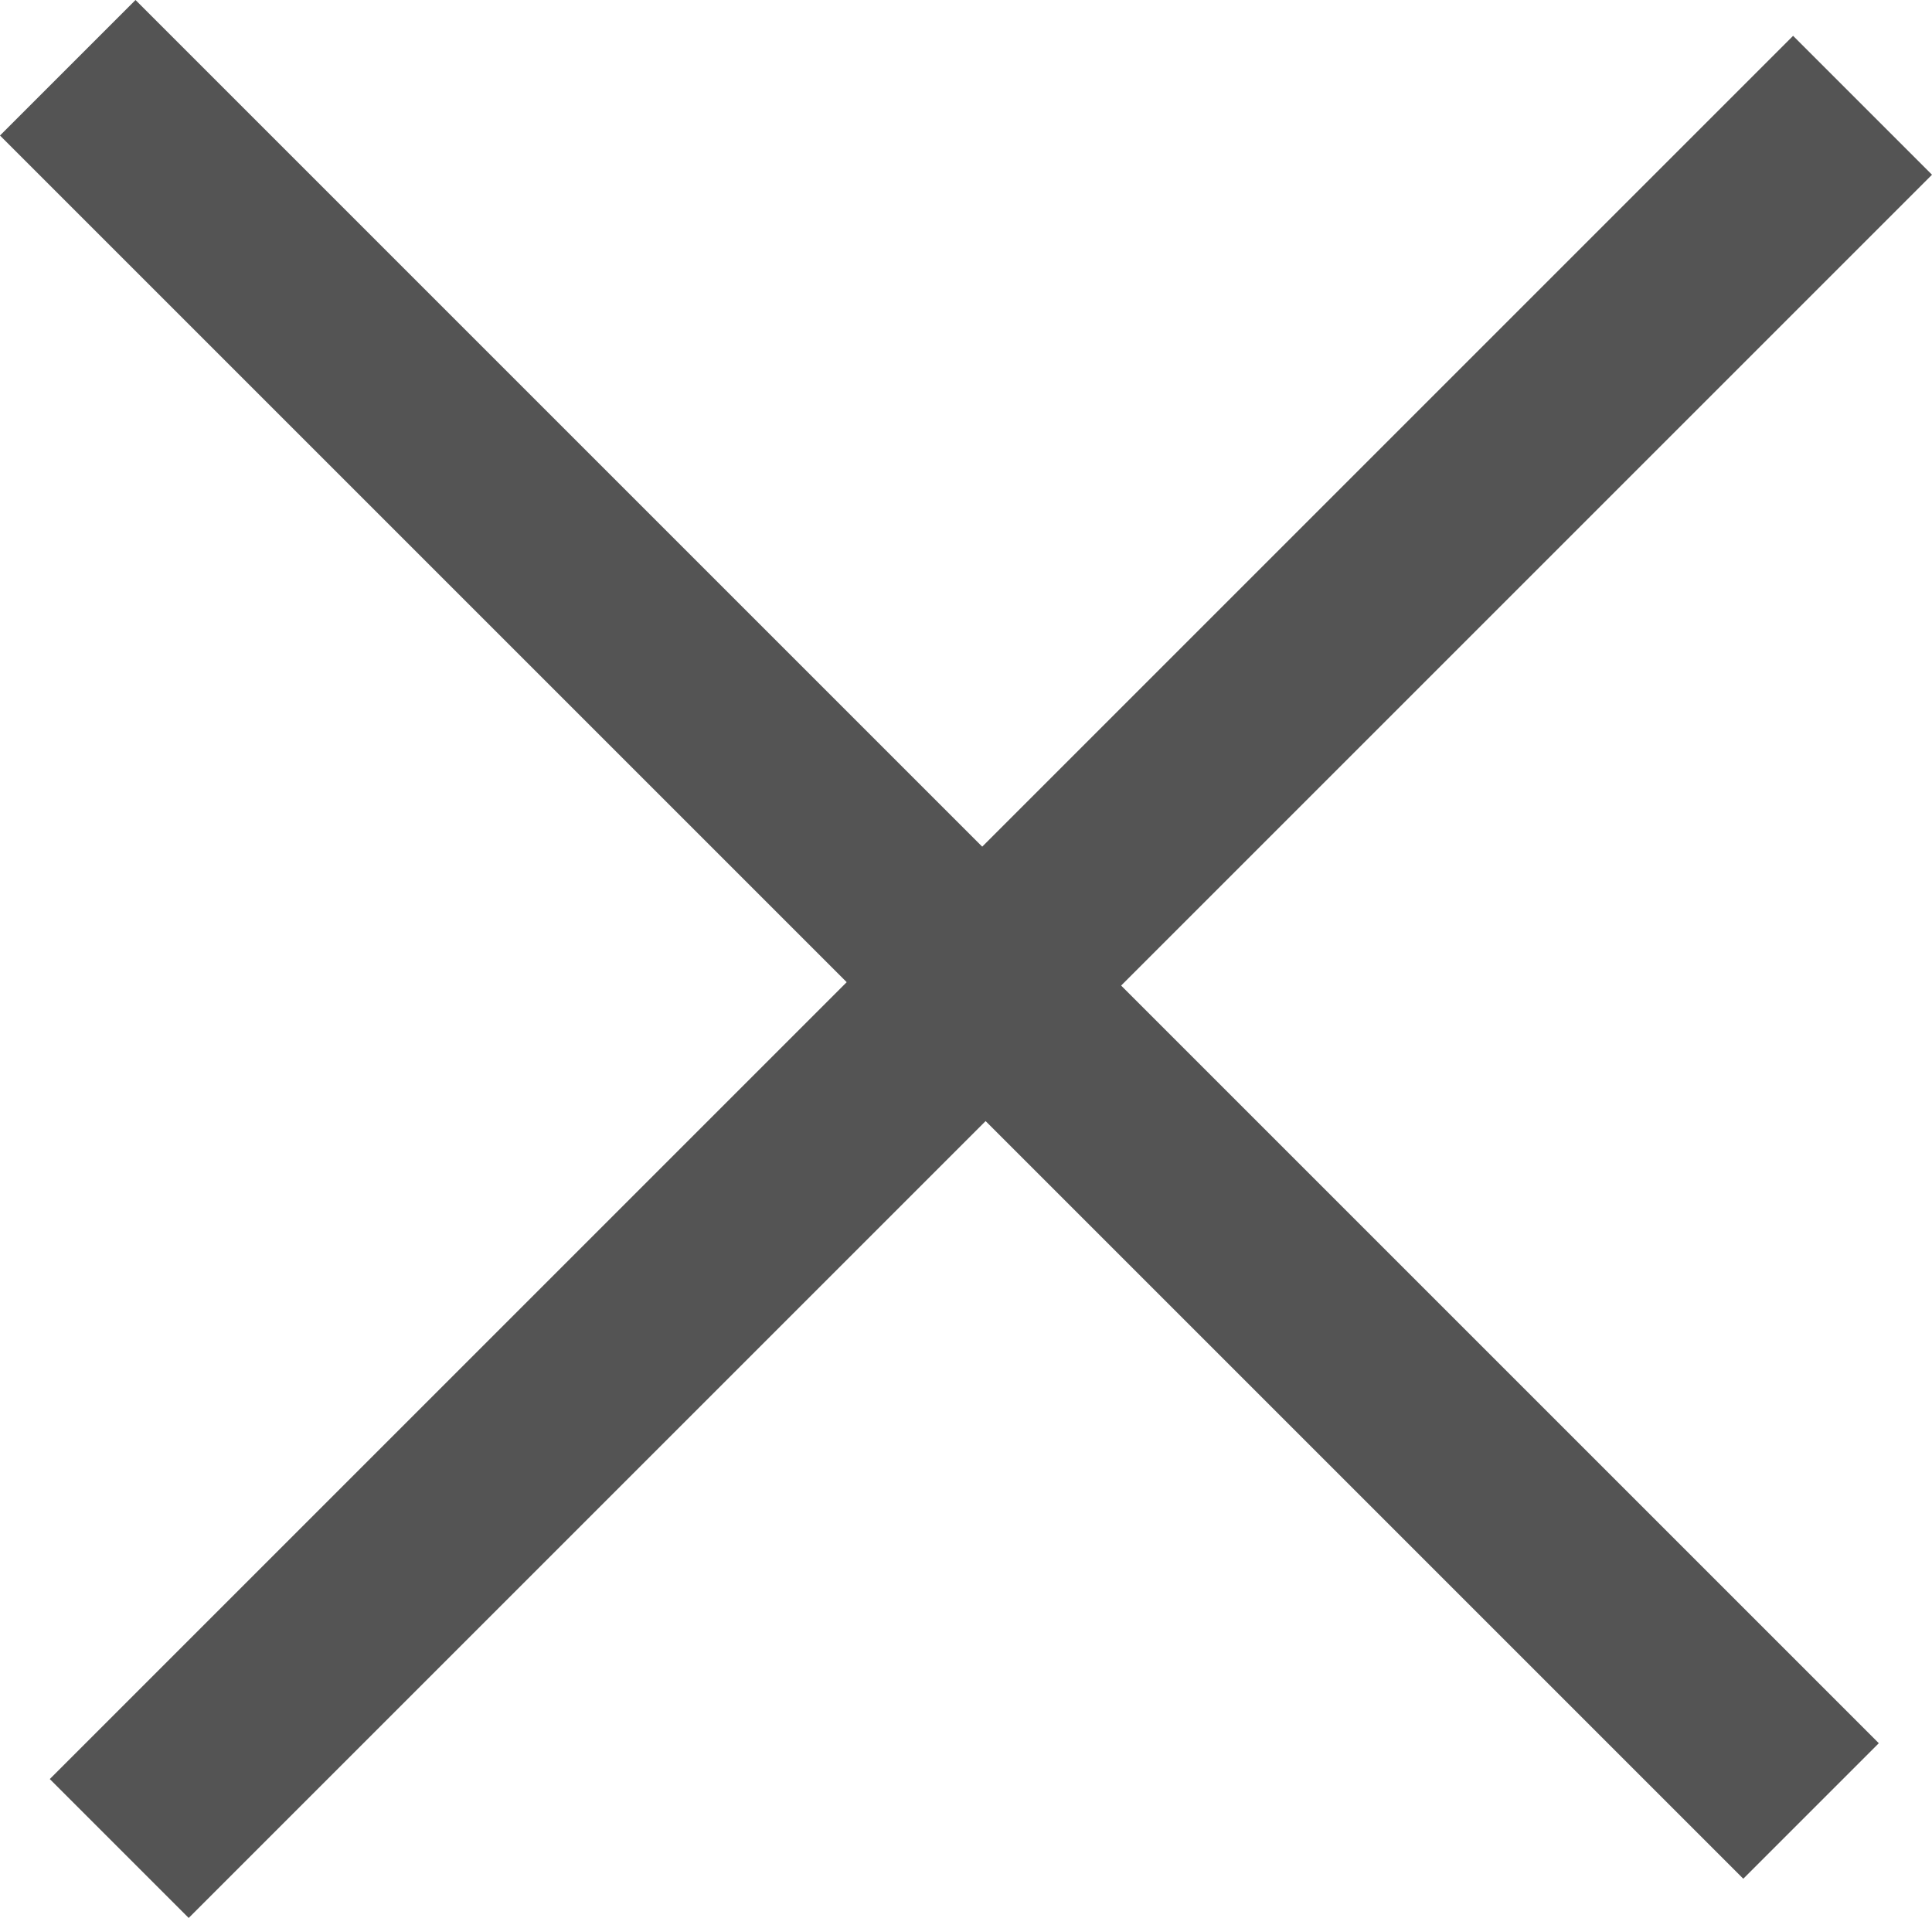 <svg xmlns="http://www.w3.org/2000/svg" width="22.471" height="22.309" viewBox="0 0 22.471 22.309">
  <g id="icon_close" transform="translate(-340.065 -27.355)" opacity="0.68">
    <path id="Rectángulo_628" data-name="Rectángulo 628" d="M0,0H28.675V2.285H0Z" transform="translate(340.644 48.048) rotate(-45)" fill="#040404"/>
    <rect id="Rectángulo_629" data-name="Rectángulo 629" width="28.675" height="2.229" transform="translate(341.641 27.355) rotate(45)" fill="#040404"/>
  </g>
</svg>
